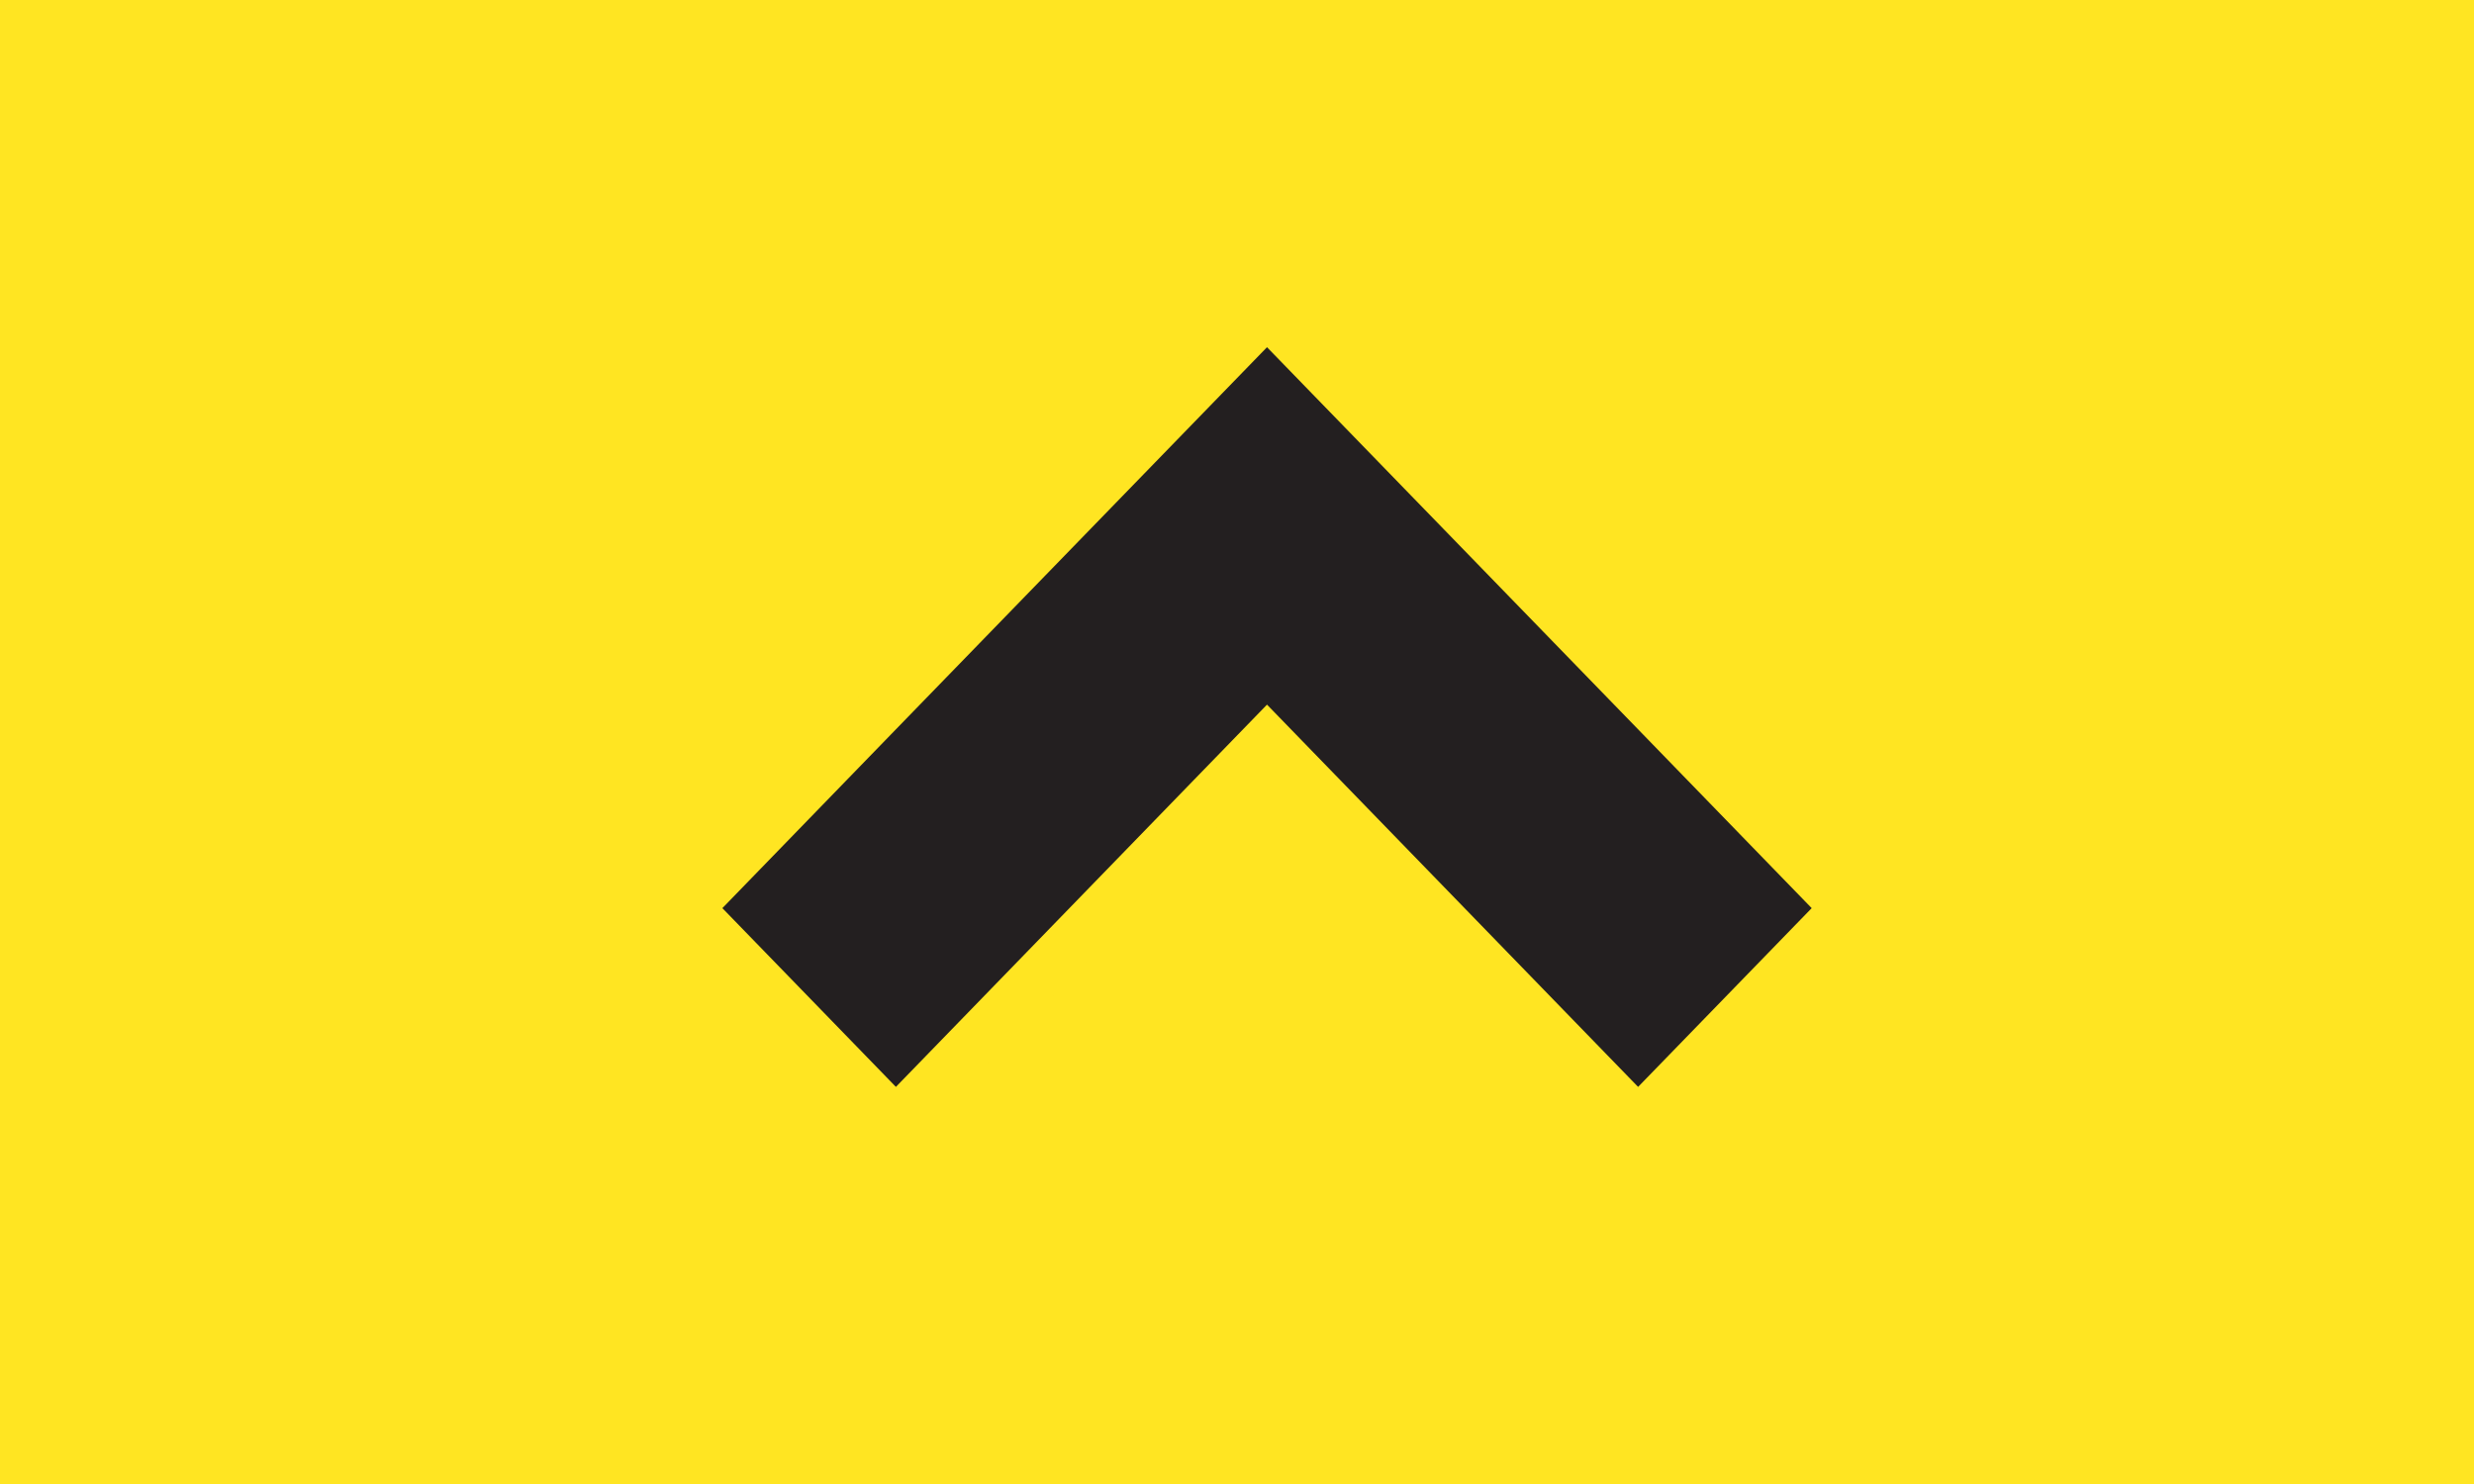 <svg height="24" viewBox="0 0 40 24" width="40" xmlns="http://www.w3.org/2000/svg"><path d="m0 0h40v24h-40z" fill="#ffe522"/><path d="m523.376 368.163-3.465 3.363 6.182 6-6.182 6 3.465 3.364 3.091-3 6.555-6.364-6.555-6.364z" fill="#231f20" stroke="#ffe522" stroke-width=".8" transform="matrix(0 -1 1 0 -357.041 538.063)"/></svg>